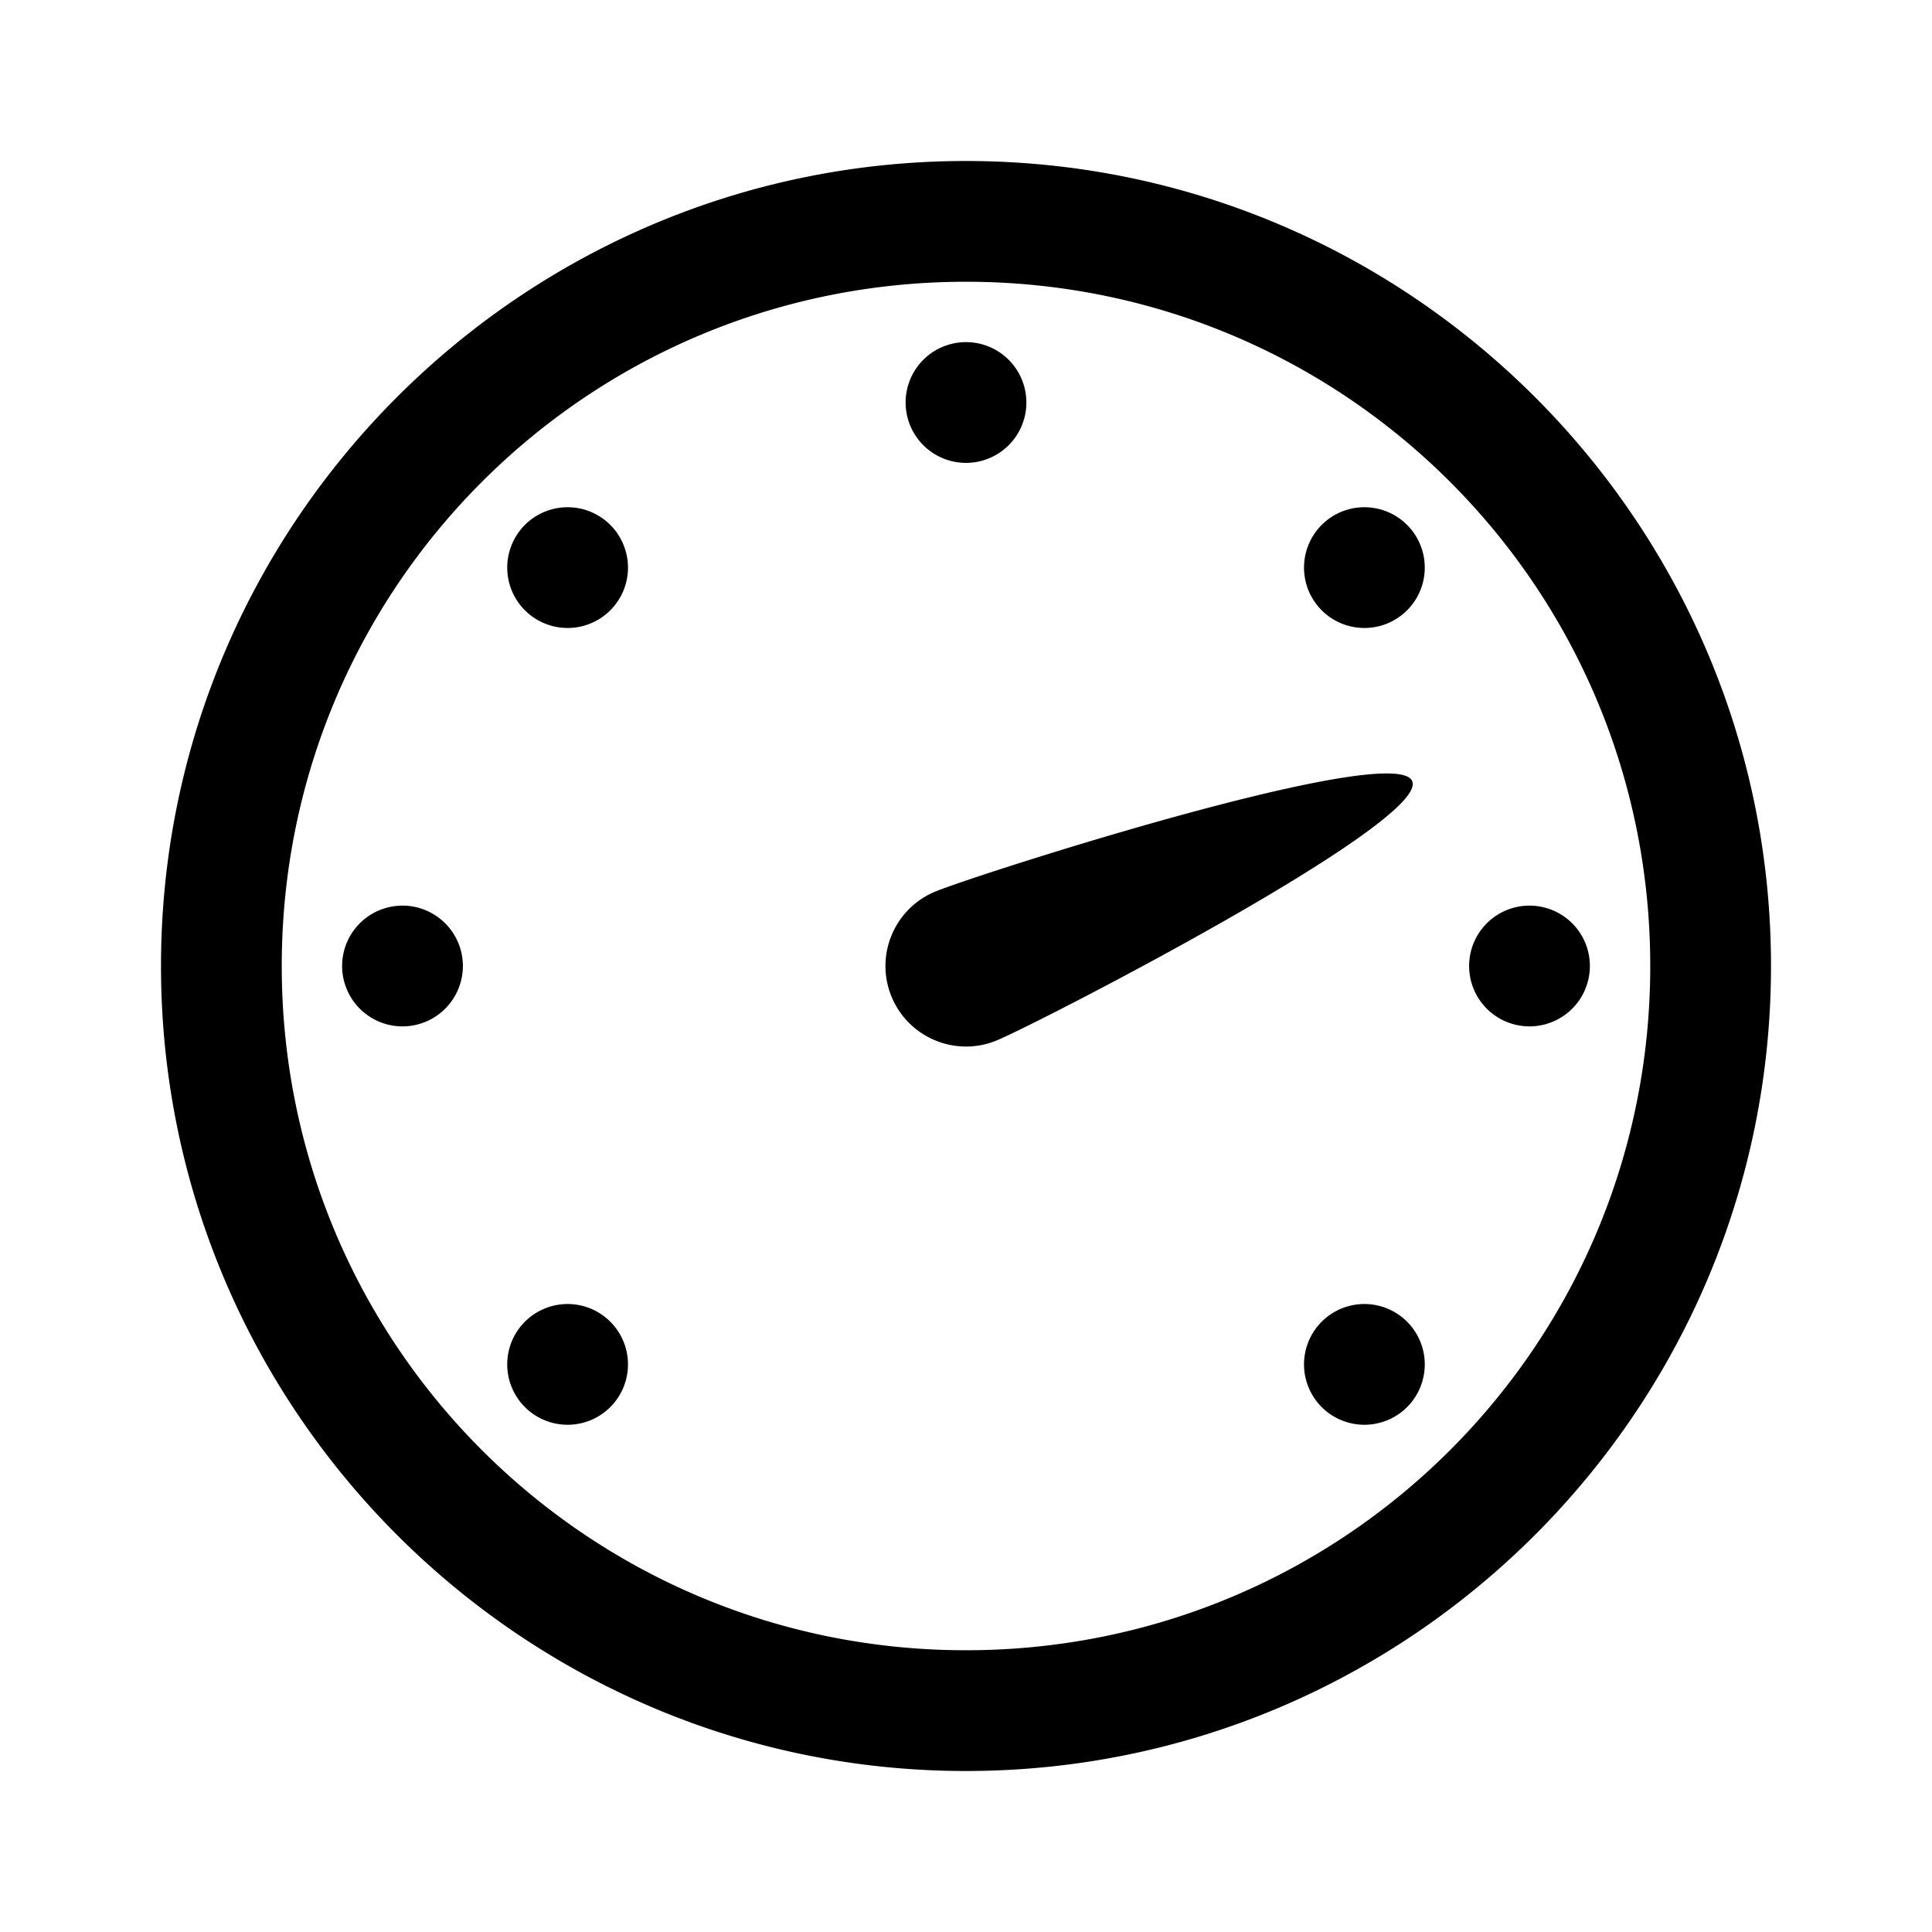 <svg fill="#000000" xmlns="http://www.w3.org/2000/svg"  viewBox="0 0 48 48" width="96px" height="96px"><path d="M 24 4 C 12.972 4 4 12.972 4 24 C 4 35.028 12.972 44 24 44 C 35.028 44 44 35.028 44 24 C 44 12.972 35.028 4 24 4 z M 24 7 C 33.407 7 41 14.593 41 24 C 41 33.407 33.407 41 24 41 C 14.593 41 7 33.407 7 24 C 7 14.593 14.593 7 24 7 z M 24 8.5 A 1.5 1.5 0 0 0 24 11.5 A 1.5 1.5 0 0 0 24 8.5 z M 14.102 12.602 A 1.5 1.5 0 0 0 14.102 15.602 A 1.5 1.5 0 0 0 14.102 12.602 z M 33.898 12.602 A 1.5 1.5 0 0 0 33.898 15.602 A 1.5 1.5 0 0 0 33.898 12.602 z M 34.498 19.217 C 32.208 19.178 24.127 21.782 23.234 22.152 C 22.214 22.575 21.729 23.746 22.152 24.766 C 22.575 25.786 23.746 26.271 24.766 25.848 C 25.787 25.425 35.509 20.427 35.086 19.408 C 35.033 19.281 34.825 19.222 34.498 19.217 z M 10 22.5 A 1.5 1.5 0 0 0 10 25.5 A 1.5 1.5 0 0 0 10 22.5 z M 38 22.5 A 1.5 1.5 0 0 0 38 25.5 A 1.5 1.5 0 0 0 38 22.5 z M 14.102 32.398 A 1.5 1.5 0 0 0 14.102 35.398 A 1.5 1.5 0 0 0 14.102 32.398 z M 33.898 32.398 A 1.5 1.5 0 0 0 33.898 35.398 A 1.5 1.5 0 0 0 33.898 32.398 z"/></svg>
